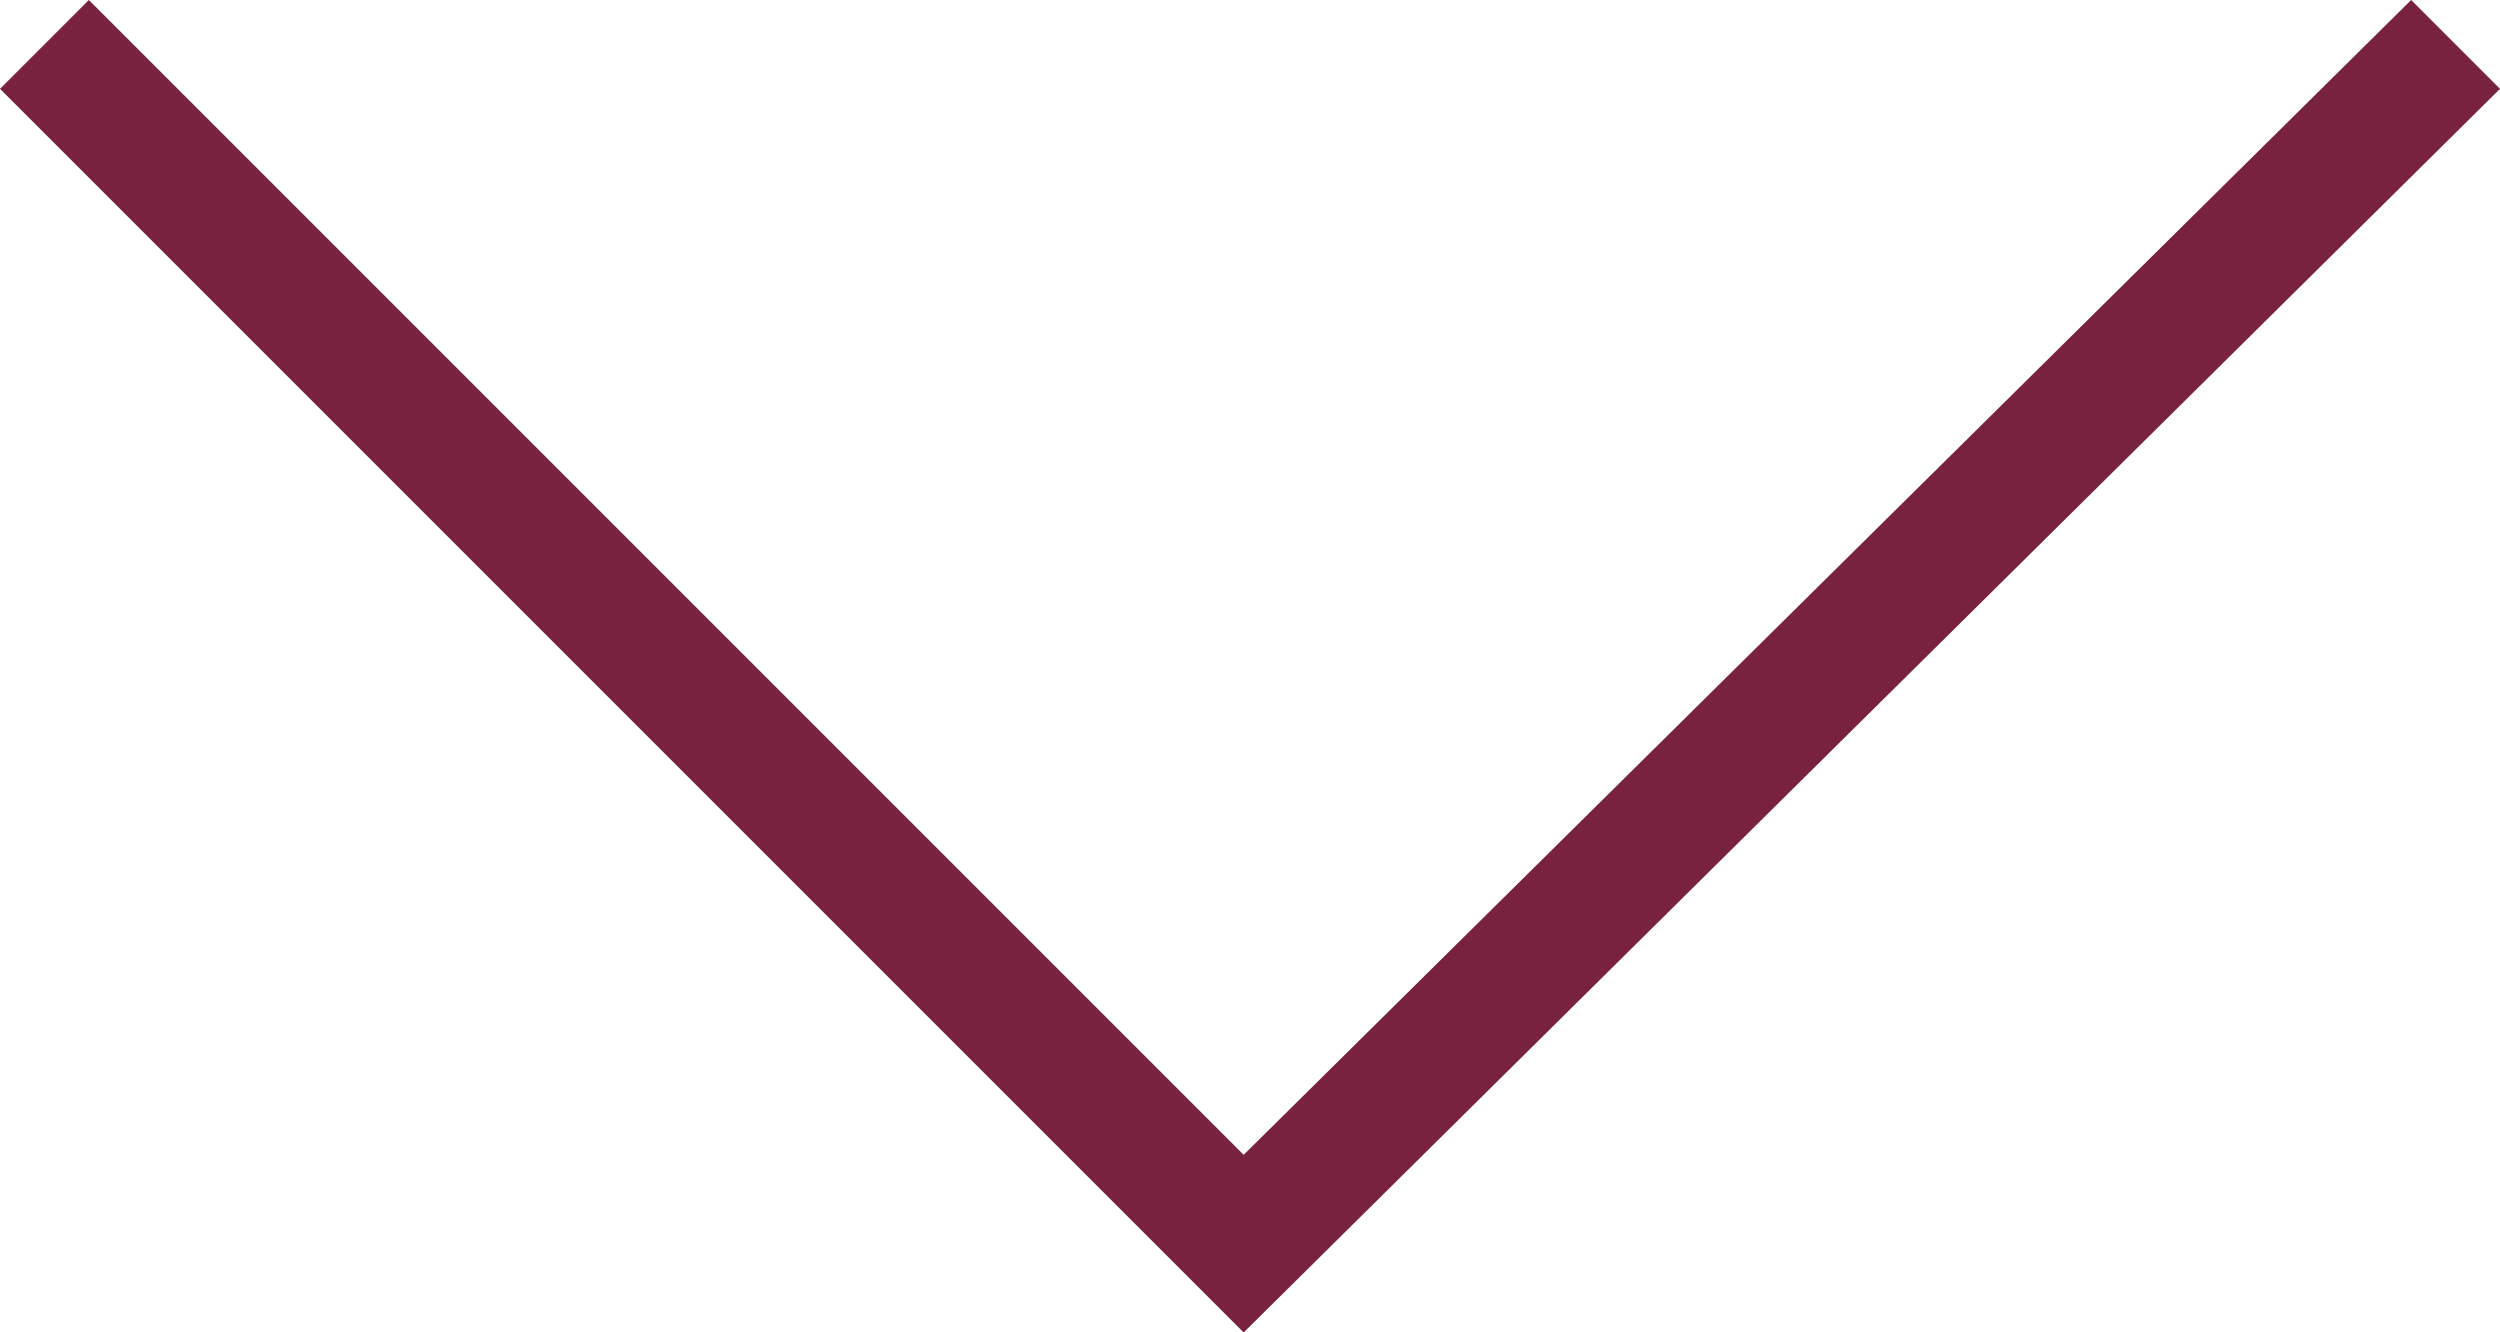<?xml version="1.0" encoding="utf-8"?>
<!-- Generator: Adobe Illustrator 24.2.1, SVG Export Plug-In . SVG Version: 6.00 Build 0)  -->
<svg version="1.1" id="レイヤー_1" xmlns="http://www.w3.org/2000/svg" xmlns:xlink="http://www.w3.org/1999/xlink" x="0px"
	 y="0px" viewBox="0 0 19.7 10.5" style="enable-background:new 0 0 19.7 10.5;" xml:space="preserve">
<style type="text/css">
	.st0{fill:#792240;}
</style>
<g>
	<polygon class="st0" points="9.8,10.5 0,0.7 0.7,0 9.8,9.1 19,0 19.7,0.7 	"/>
</g>
</svg>
